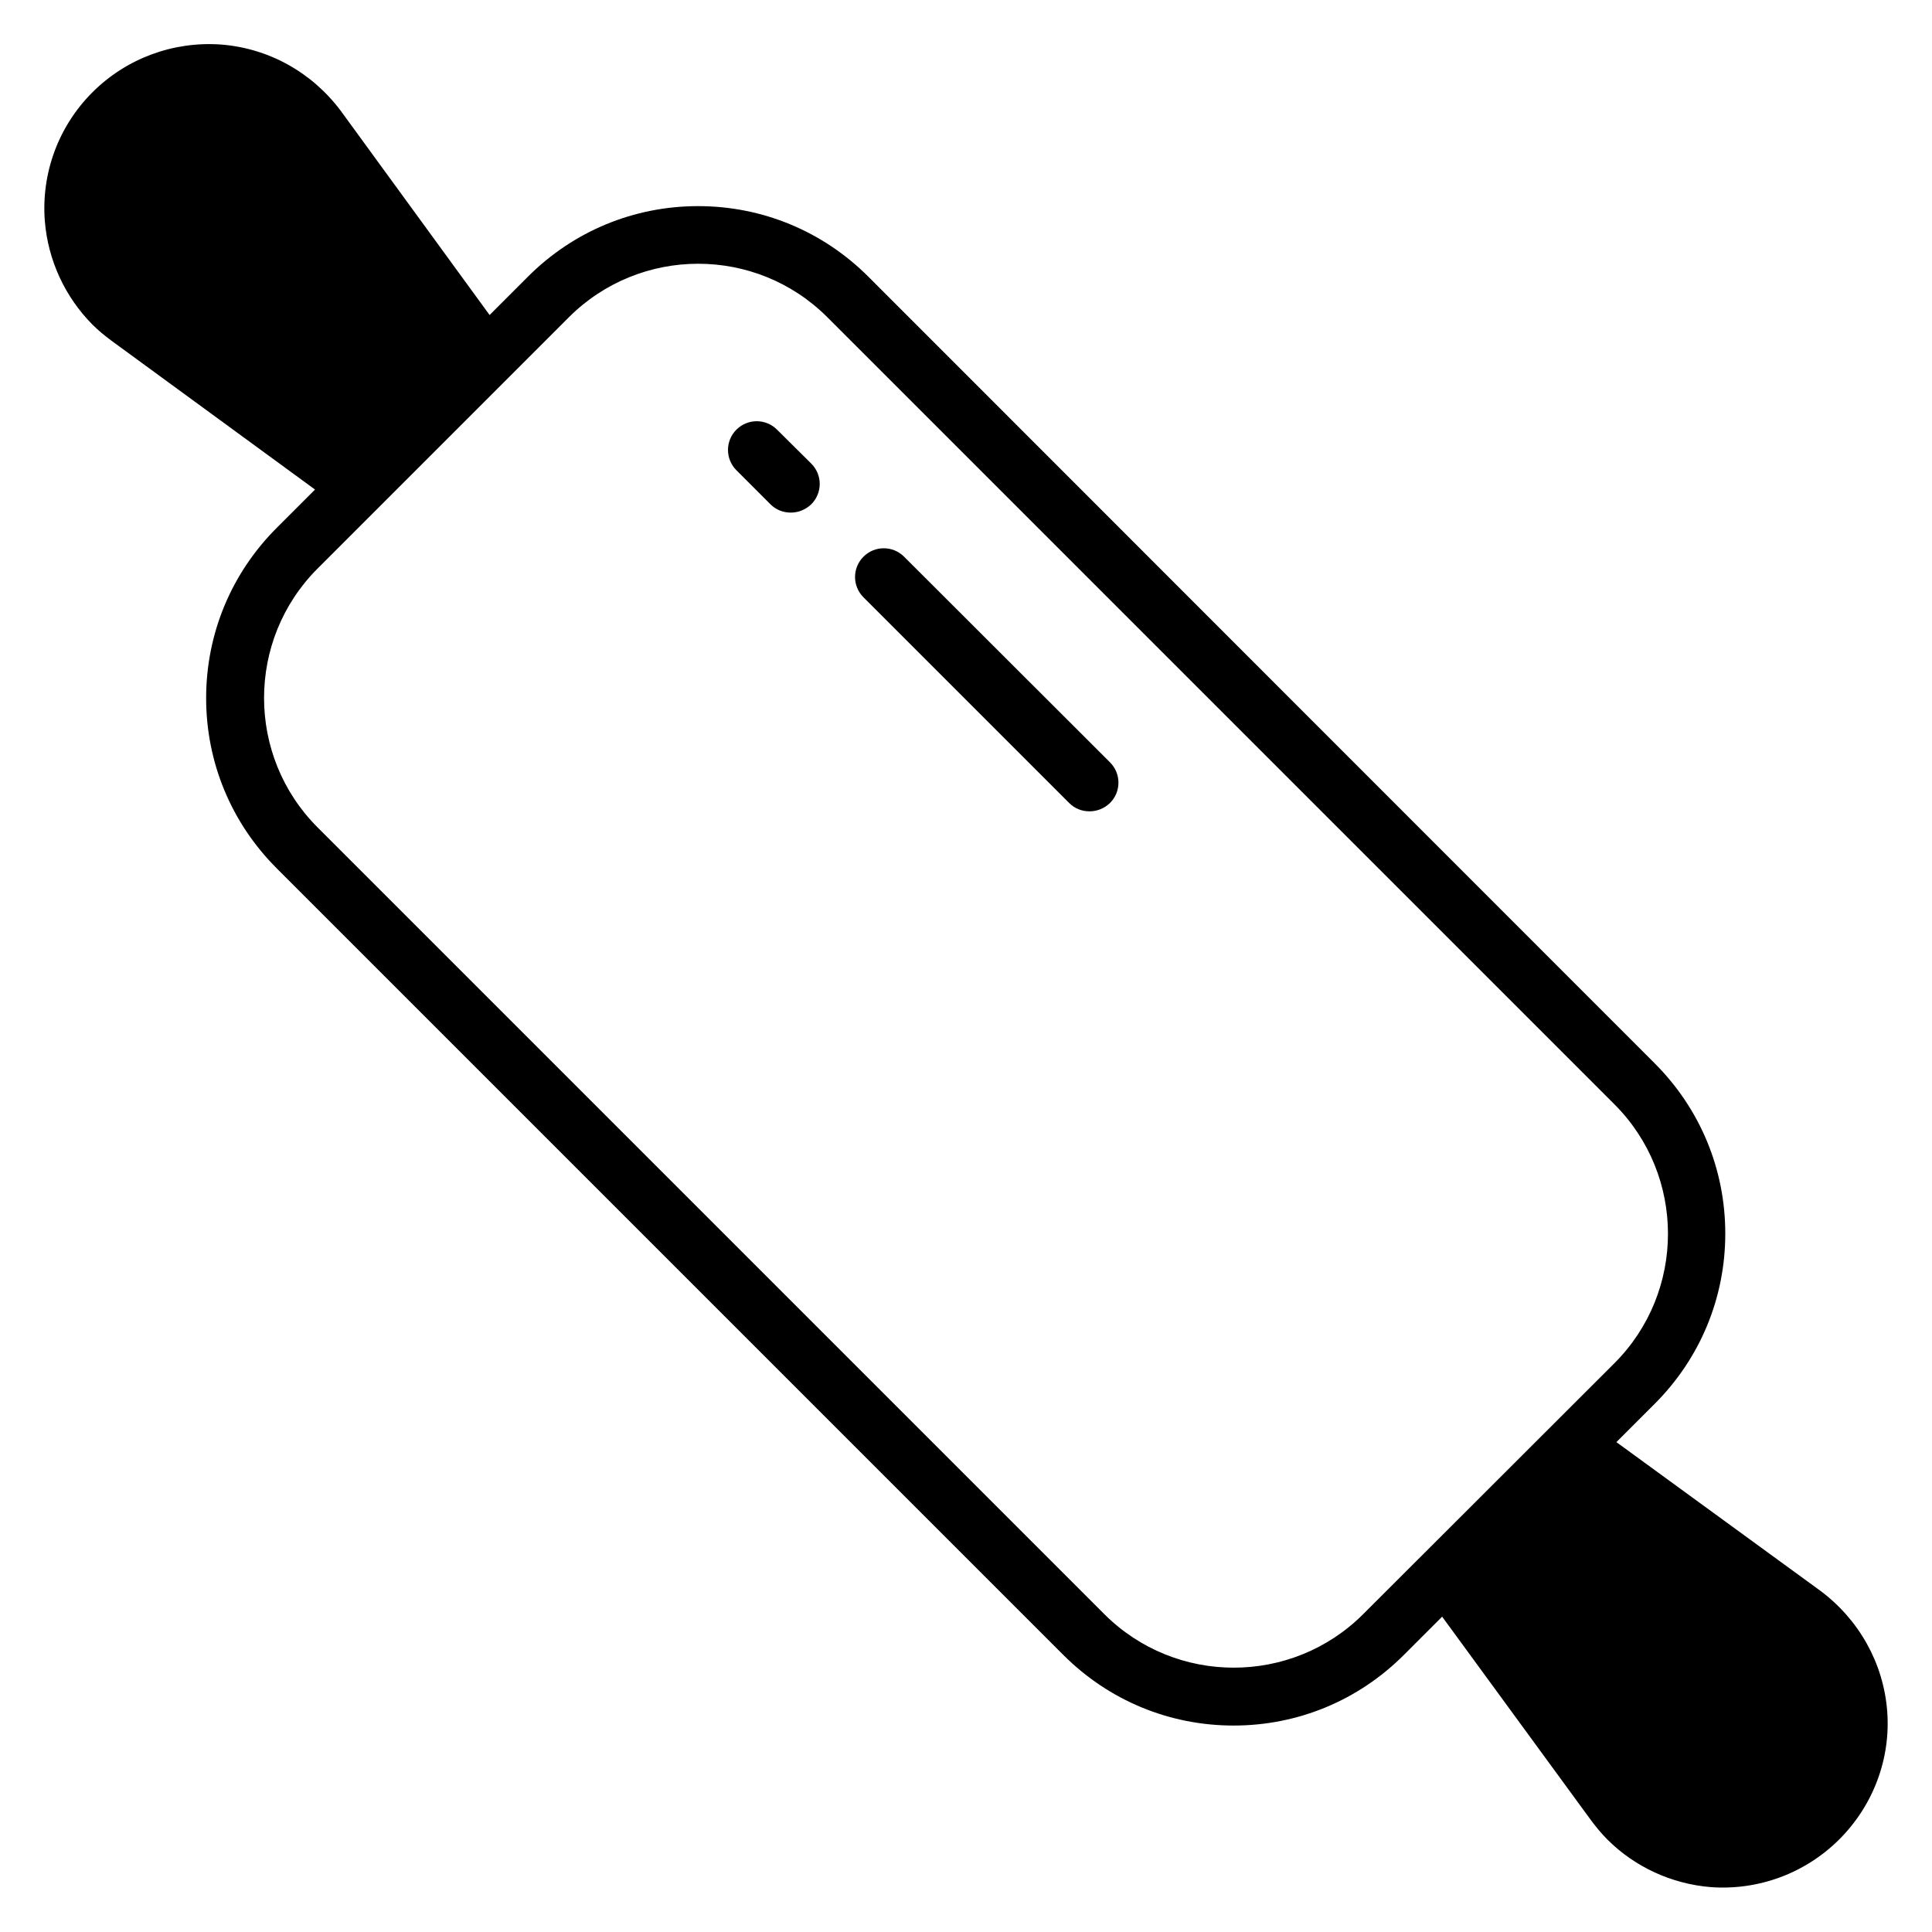 <?xml version="1.0" encoding="UTF-8"?>
<!-- Uploaded to: ICON Repo, www.iconrepo.com, Generator: ICON Repo Mixer Tools -->
<svg fill="#000000" width="800px" height="800px" version="1.1" viewBox="144 144 512 512" xmlns="http://www.w3.org/2000/svg">
 <g>
  <path d="m349.92 257.86c-2.977-2.977-7.785-2.977-10.762 0-2.977 2.977-2.977 7.785 0 10.762l9.008 9.008c1.527 1.527 3.434 2.215 5.418 2.215 1.984 0 3.894-0.762 5.418-2.215 2.977-2.977 2.977-7.785 0-10.762z"/>
  <path d="m383.59 291.53c-2.977-2.977-7.785-2.977-10.762 0-2.977 2.977-2.977 7.785 0 10.762l54.504 54.504c1.527 1.527 3.434 2.215 5.418 2.215s3.894-0.762 5.418-2.215c2.977-2.977 2.977-7.785 0-10.762z"/>
  <path d="m644.12 597.4c-0.992-12.672-7.481-24.199-17.711-31.832l-54.047-39.391 10.152-10.152c12.062-12.062 18.703-28.09 18.703-45.113 0-17.023-6.641-33.055-18.703-45.113l-208.39-208.47c-12.062-12.062-28.09-18.703-45.113-18.703-17.023 0-33.055 6.641-45.113 18.703l-10.152 10.152-39.391-54.043c-7.633-10.23-19.082-16.641-31.754-17.633-12.672-0.918-25.113 3.664-34.121 12.672-9.008 9.008-13.59 21.449-12.598 34.121 0.84 10.383 5.344 20.074 12.594 27.402 1.527 1.527 3.281 2.977 5.039 4.273l53.969 39.465-10.152 10.152c-12.062 12.062-18.703 28.09-18.703 45.113 0 17.023 6.641 33.055 18.703 45.113l208.47 208.47c12.062 12.062 28.09 18.703 45.113 18.703 17.023 0 33.055-6.641 45.113-18.703l10.152-10.152 39.465 53.969c1.375 1.832 2.75 3.512 4.352 5.113 7.25 7.25 17.023 11.754 27.402 12.594 12.594 0.918 25.039-3.664 34.047-12.672 9.012-9 13.668-21.441 12.676-34.039zm-138.85-25.648c-18.93 18.93-49.695 18.93-68.625 0l-208.47-208.47c-18.93-18.93-18.93-49.695 0-68.625l66.562-66.562c9.465-9.465 21.906-14.199 34.273-14.199 12.441 0 24.809 4.734 34.273 14.199l208.55 208.55c18.93 18.93 18.93 49.695 0 68.625z"/>
 </g>
</svg>